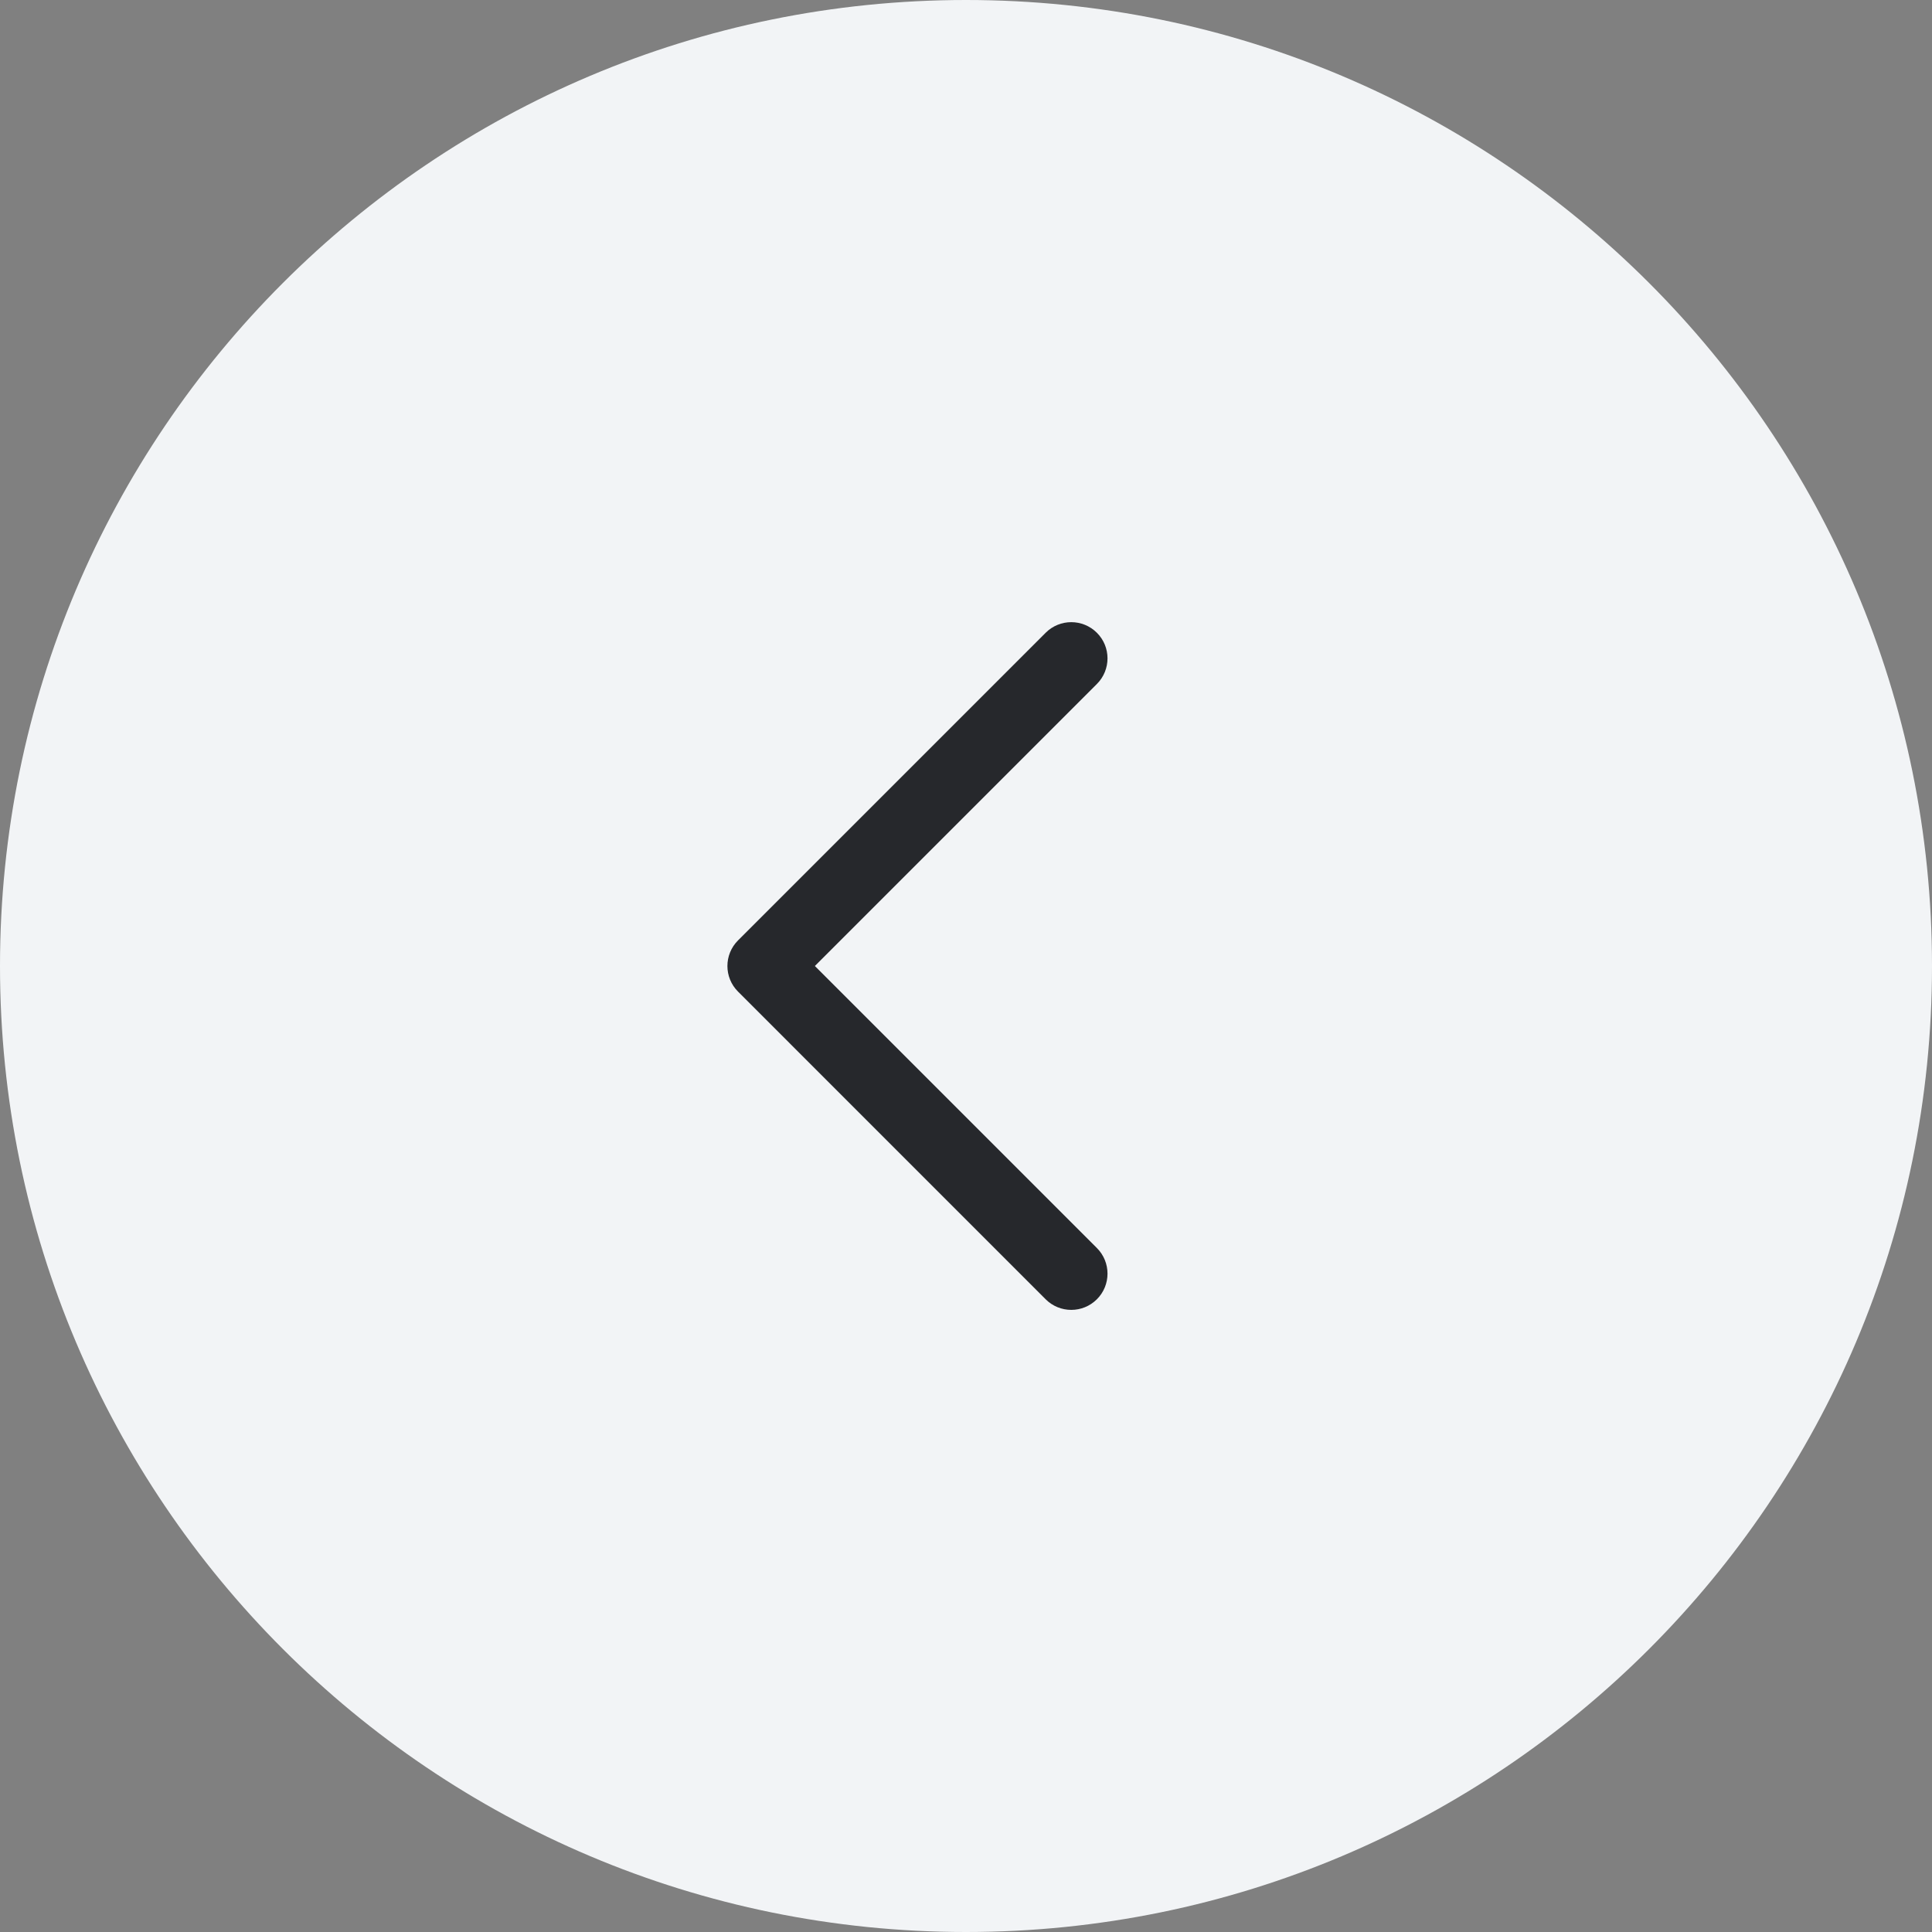 <svg width="40" height="40" viewBox="0 0 40 40" fill="none" xmlns="http://www.w3.org/2000/svg">
<rect x="0" y="0" width="40" height="40" fill="#808080" stroke="none"/>
<g clip-path="url(#clip0_3039_40104)">
<path d="M40 20C40 8.954 31.046 0 20 0C8.954 0 0 8.954 0 20C0 31.046 8.954 40 20 40C31.046 40 40 31.046 40 20Z" fill="#F2F4F6"/>
<path fill-rule="evenodd" clip-rule="evenodd" d="M22.71 13.101C23.003 13.393 23.003 13.868 22.71 14.161L16.871 20L22.71 25.839C23.003 26.132 23.003 26.607 22.71 26.9C22.417 27.193 21.942 27.193 21.649 26.9L15.28 20.53C14.987 20.238 14.987 19.763 15.28 19.47L21.649 13.101C21.942 12.808 22.417 12.808 22.71 13.101Z" fill="#26282C"/>
</g>
<defs>
<clipPath id="clip0_3039_40104">
<rect width="40" height="40" fill="white"/>
</clipPath>
</defs>
</svg>
